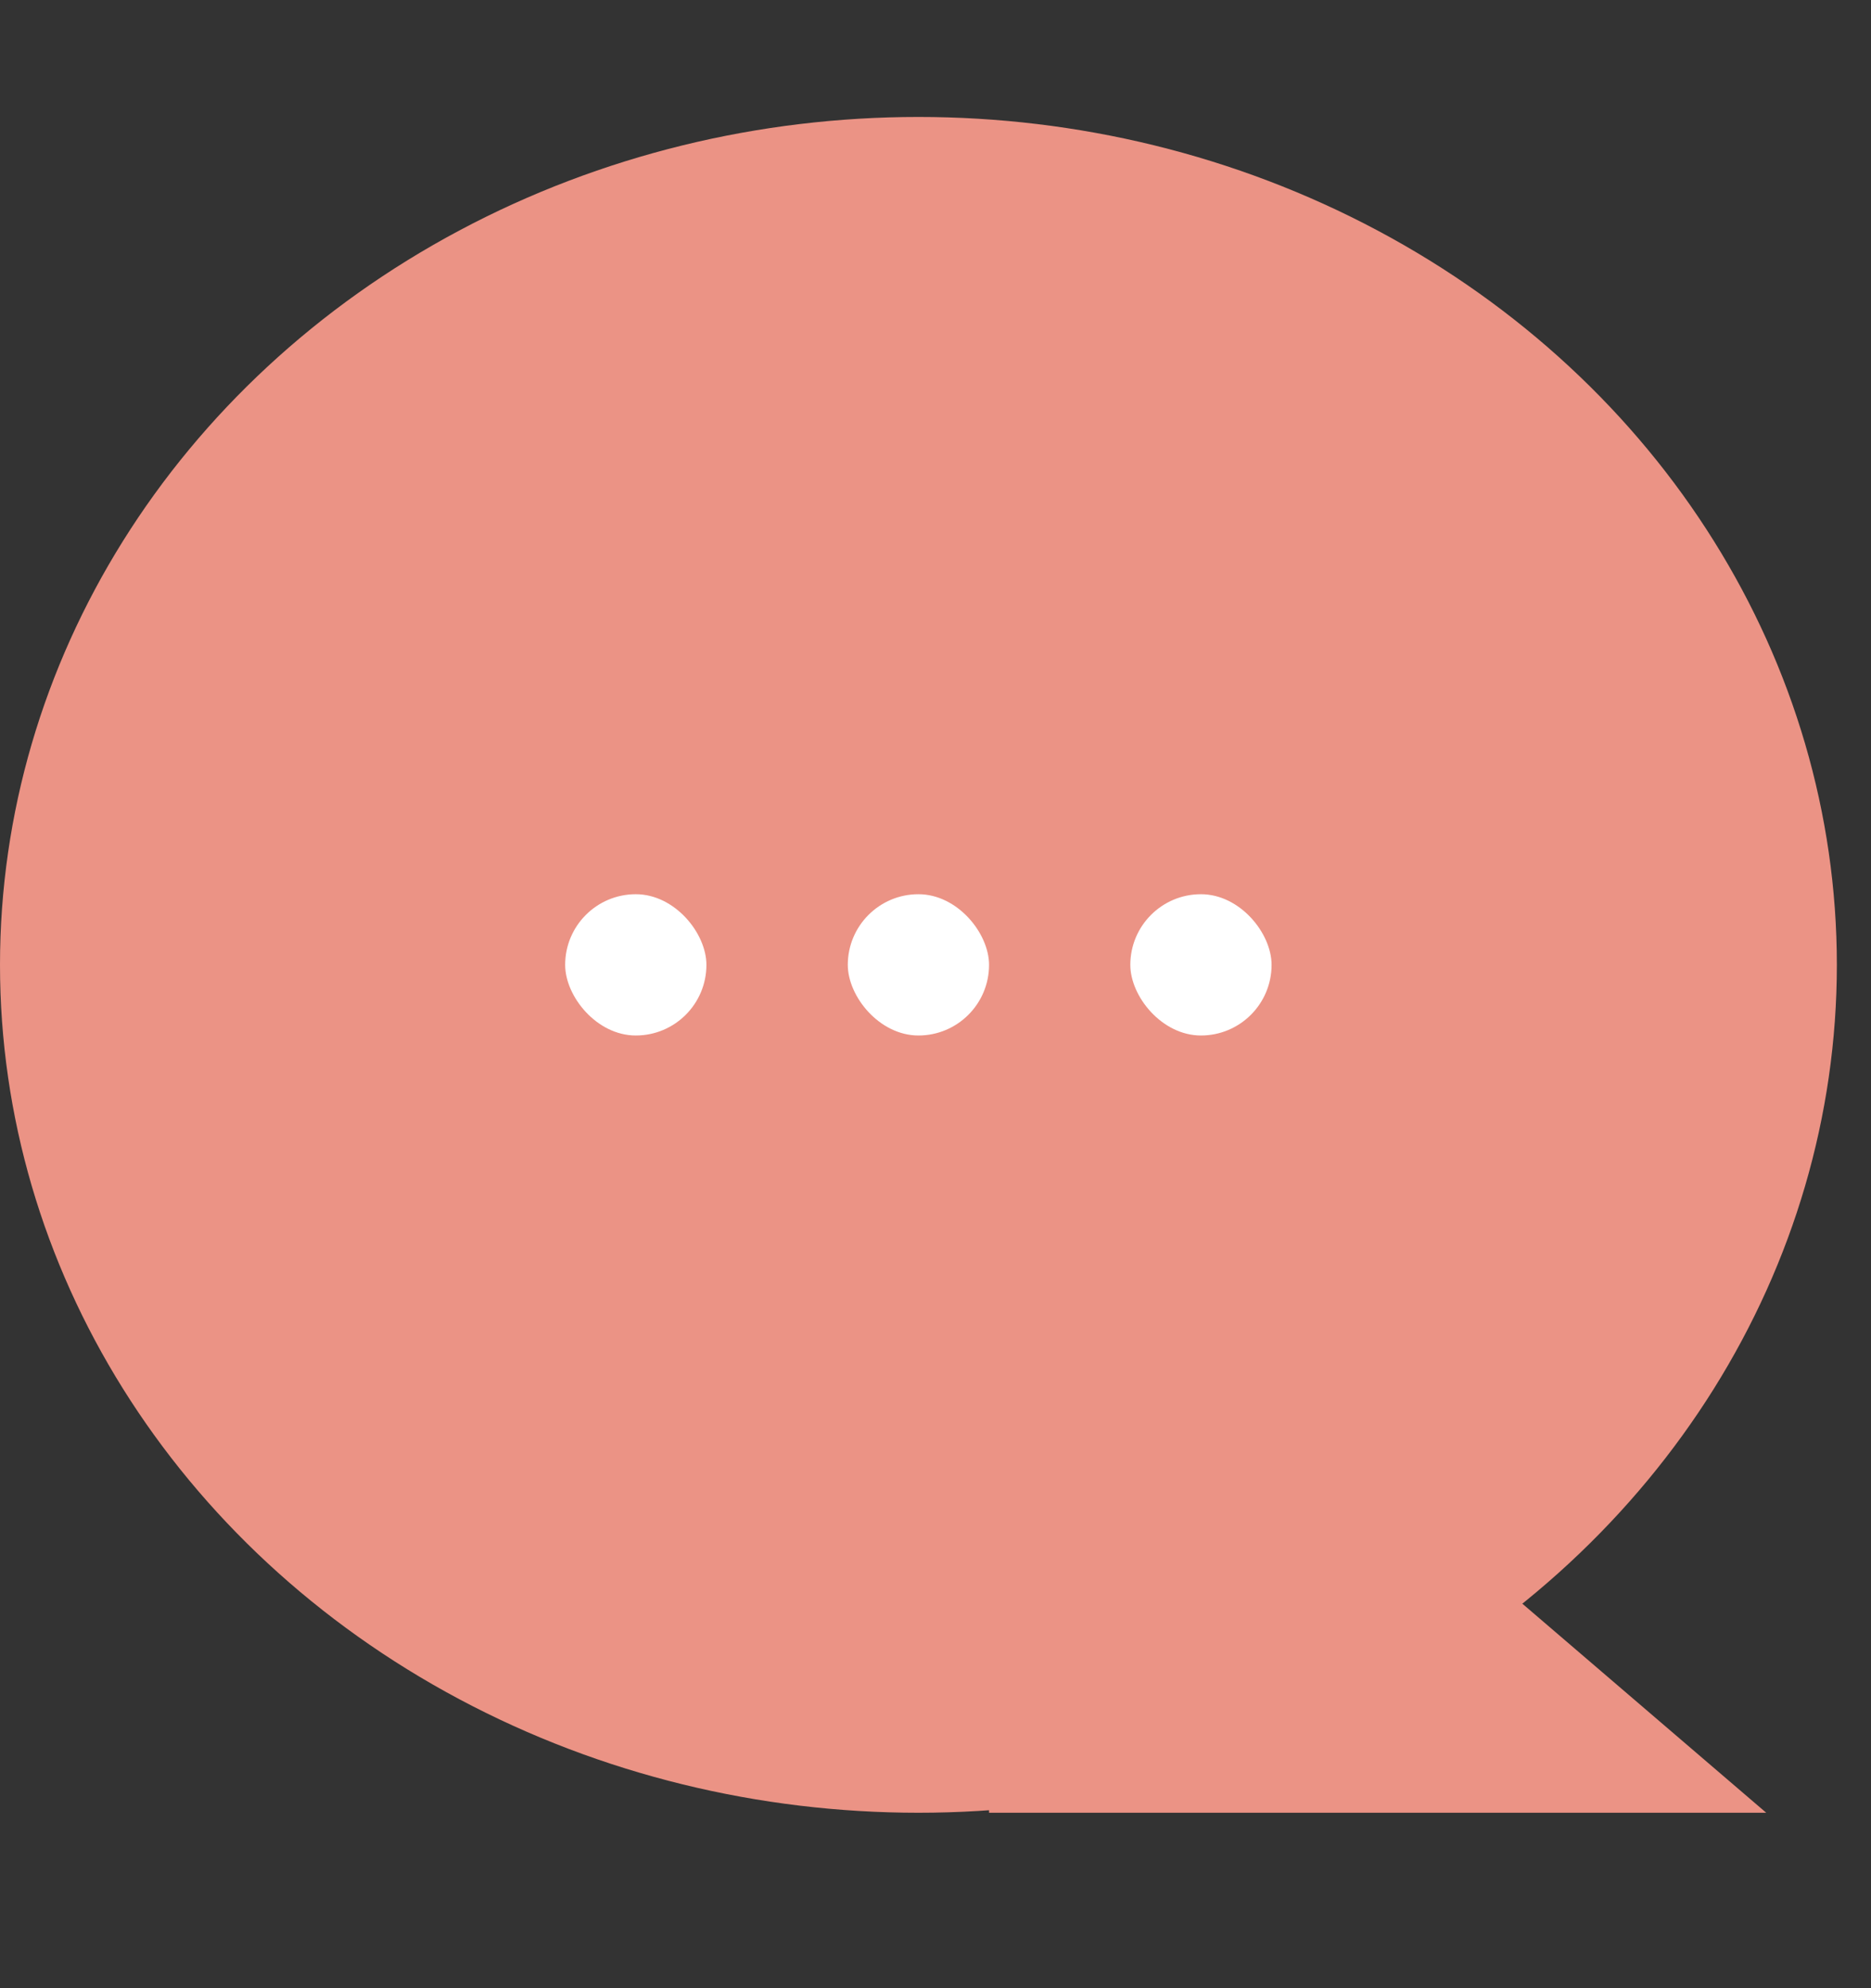 <svg width="16" height="17" viewBox="0 0 16 17" fill="none" xmlns="http://www.w3.org/2000/svg">
<rect x="0" y="0" width="16" height="17" fill="#333333" stroke="none"/>
<ellipse cx="7.854" cy="8.25" rx="7.854" ry="7.25" fill="#EB9385"/>
<rect x="4.833" y="7.646" width="1.208" height="1.208" rx="0.604" fill="white"/>
<rect x="7.25" y="7.646" width="1.208" height="1.208" rx="0.604" fill="white"/>
<rect x="9.666" y="7.646" width="1.208" height="1.208" rx="0.604" fill="white"/>
<path d="M10.875 11.875H8.458V15.5H15.104L10.875 11.875Z" fill="#EB9385"/>
</svg>
